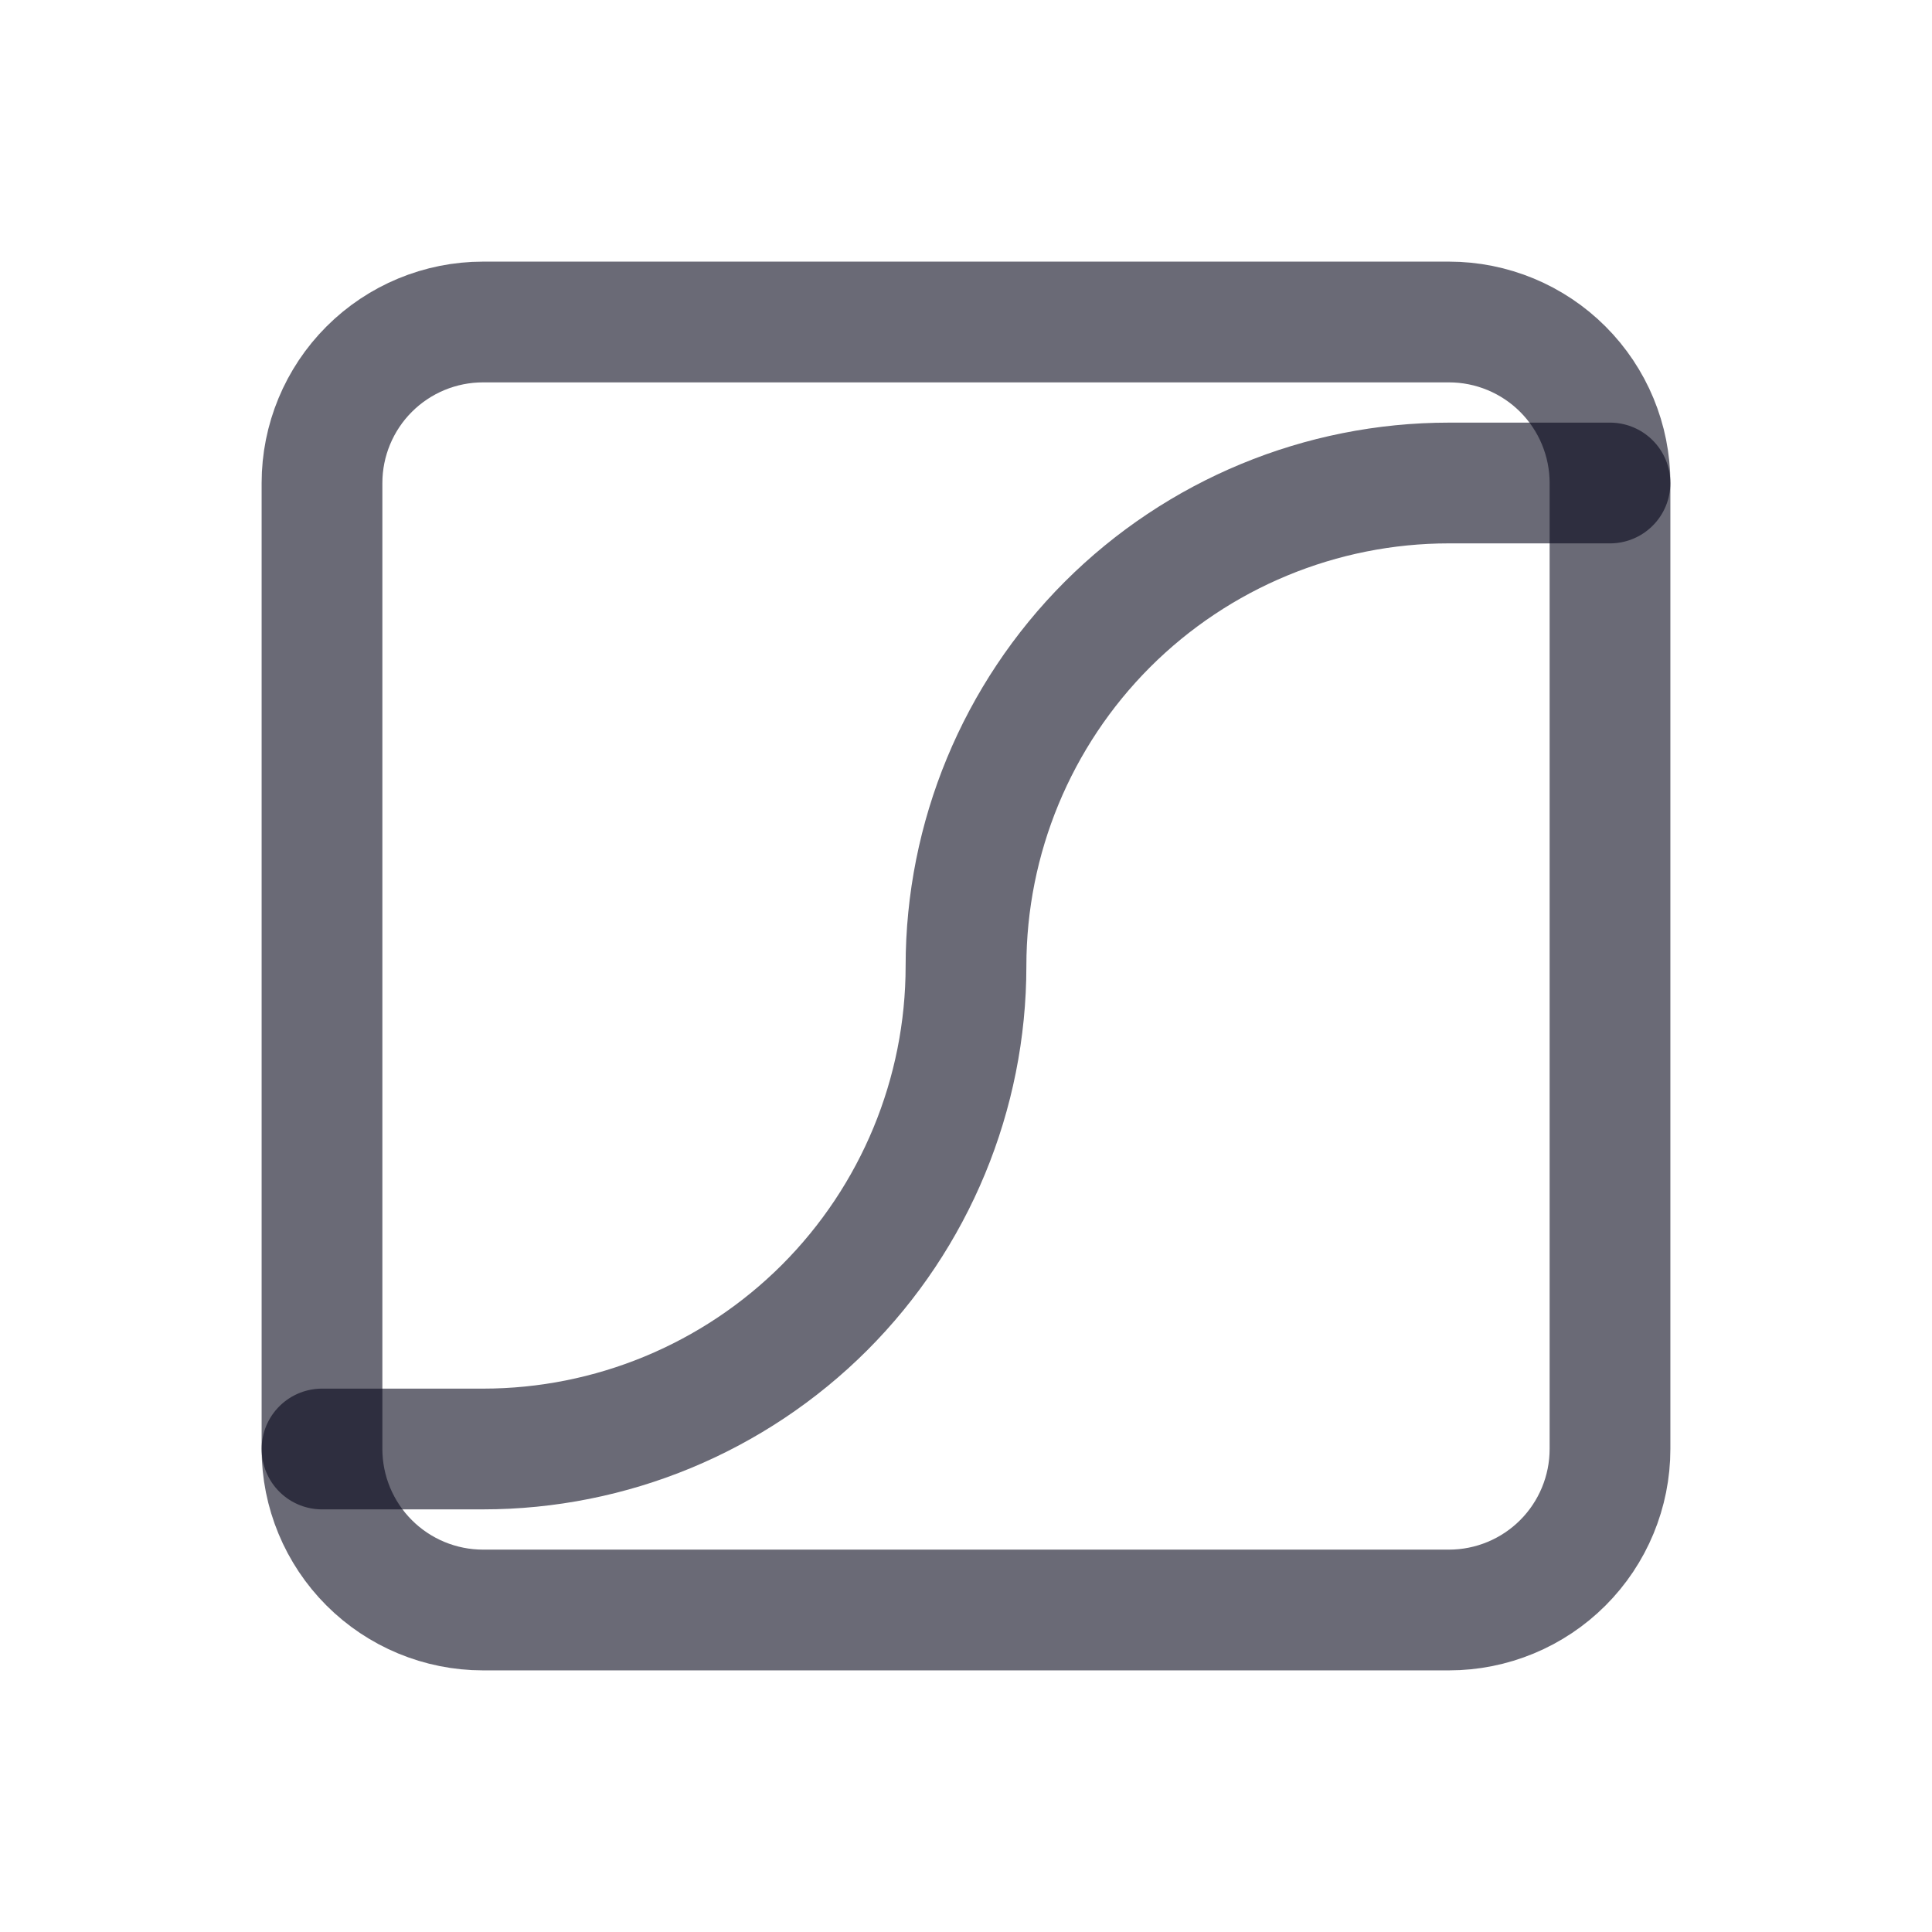 <svg xmlns="http://www.w3.org/2000/svg" width="24" height="24" viewBox="0 0 24 24" fill="none">
  <path d="M18 4H6C5.47 4 4.961 4.211 4.586 4.586C4.211 4.961 4 5.47 4 6V18C4 18.53 4.211 19.039 4.586 19.414C4.961 19.789 5.47 20 6 20H18C18.53 20 19.039 19.789 19.414 19.414C19.789 19.039 20 18.53 20 18V6C20 5.47 19.789 4.961 19.414 4.586C19.039 4.211 18.53 4 18 4Z" stroke="#08081B" stroke-opacity="0.6" stroke-width="1.5" stroke-linecap="round" stroke-linejoin="round"/>
  <path d="M4 18H6C7.591 18 9.117 17.368 10.243 16.243C11.368 15.117 12 13.591 12 12C12 10.409 12.632 8.883 13.757 7.757C14.883 6.632 16.409 6 18 6H20" stroke="#08081B" stroke-opacity="0.6" stroke-width="1.5" stroke-linecap="round" stroke-linejoin="round"/>
</svg>